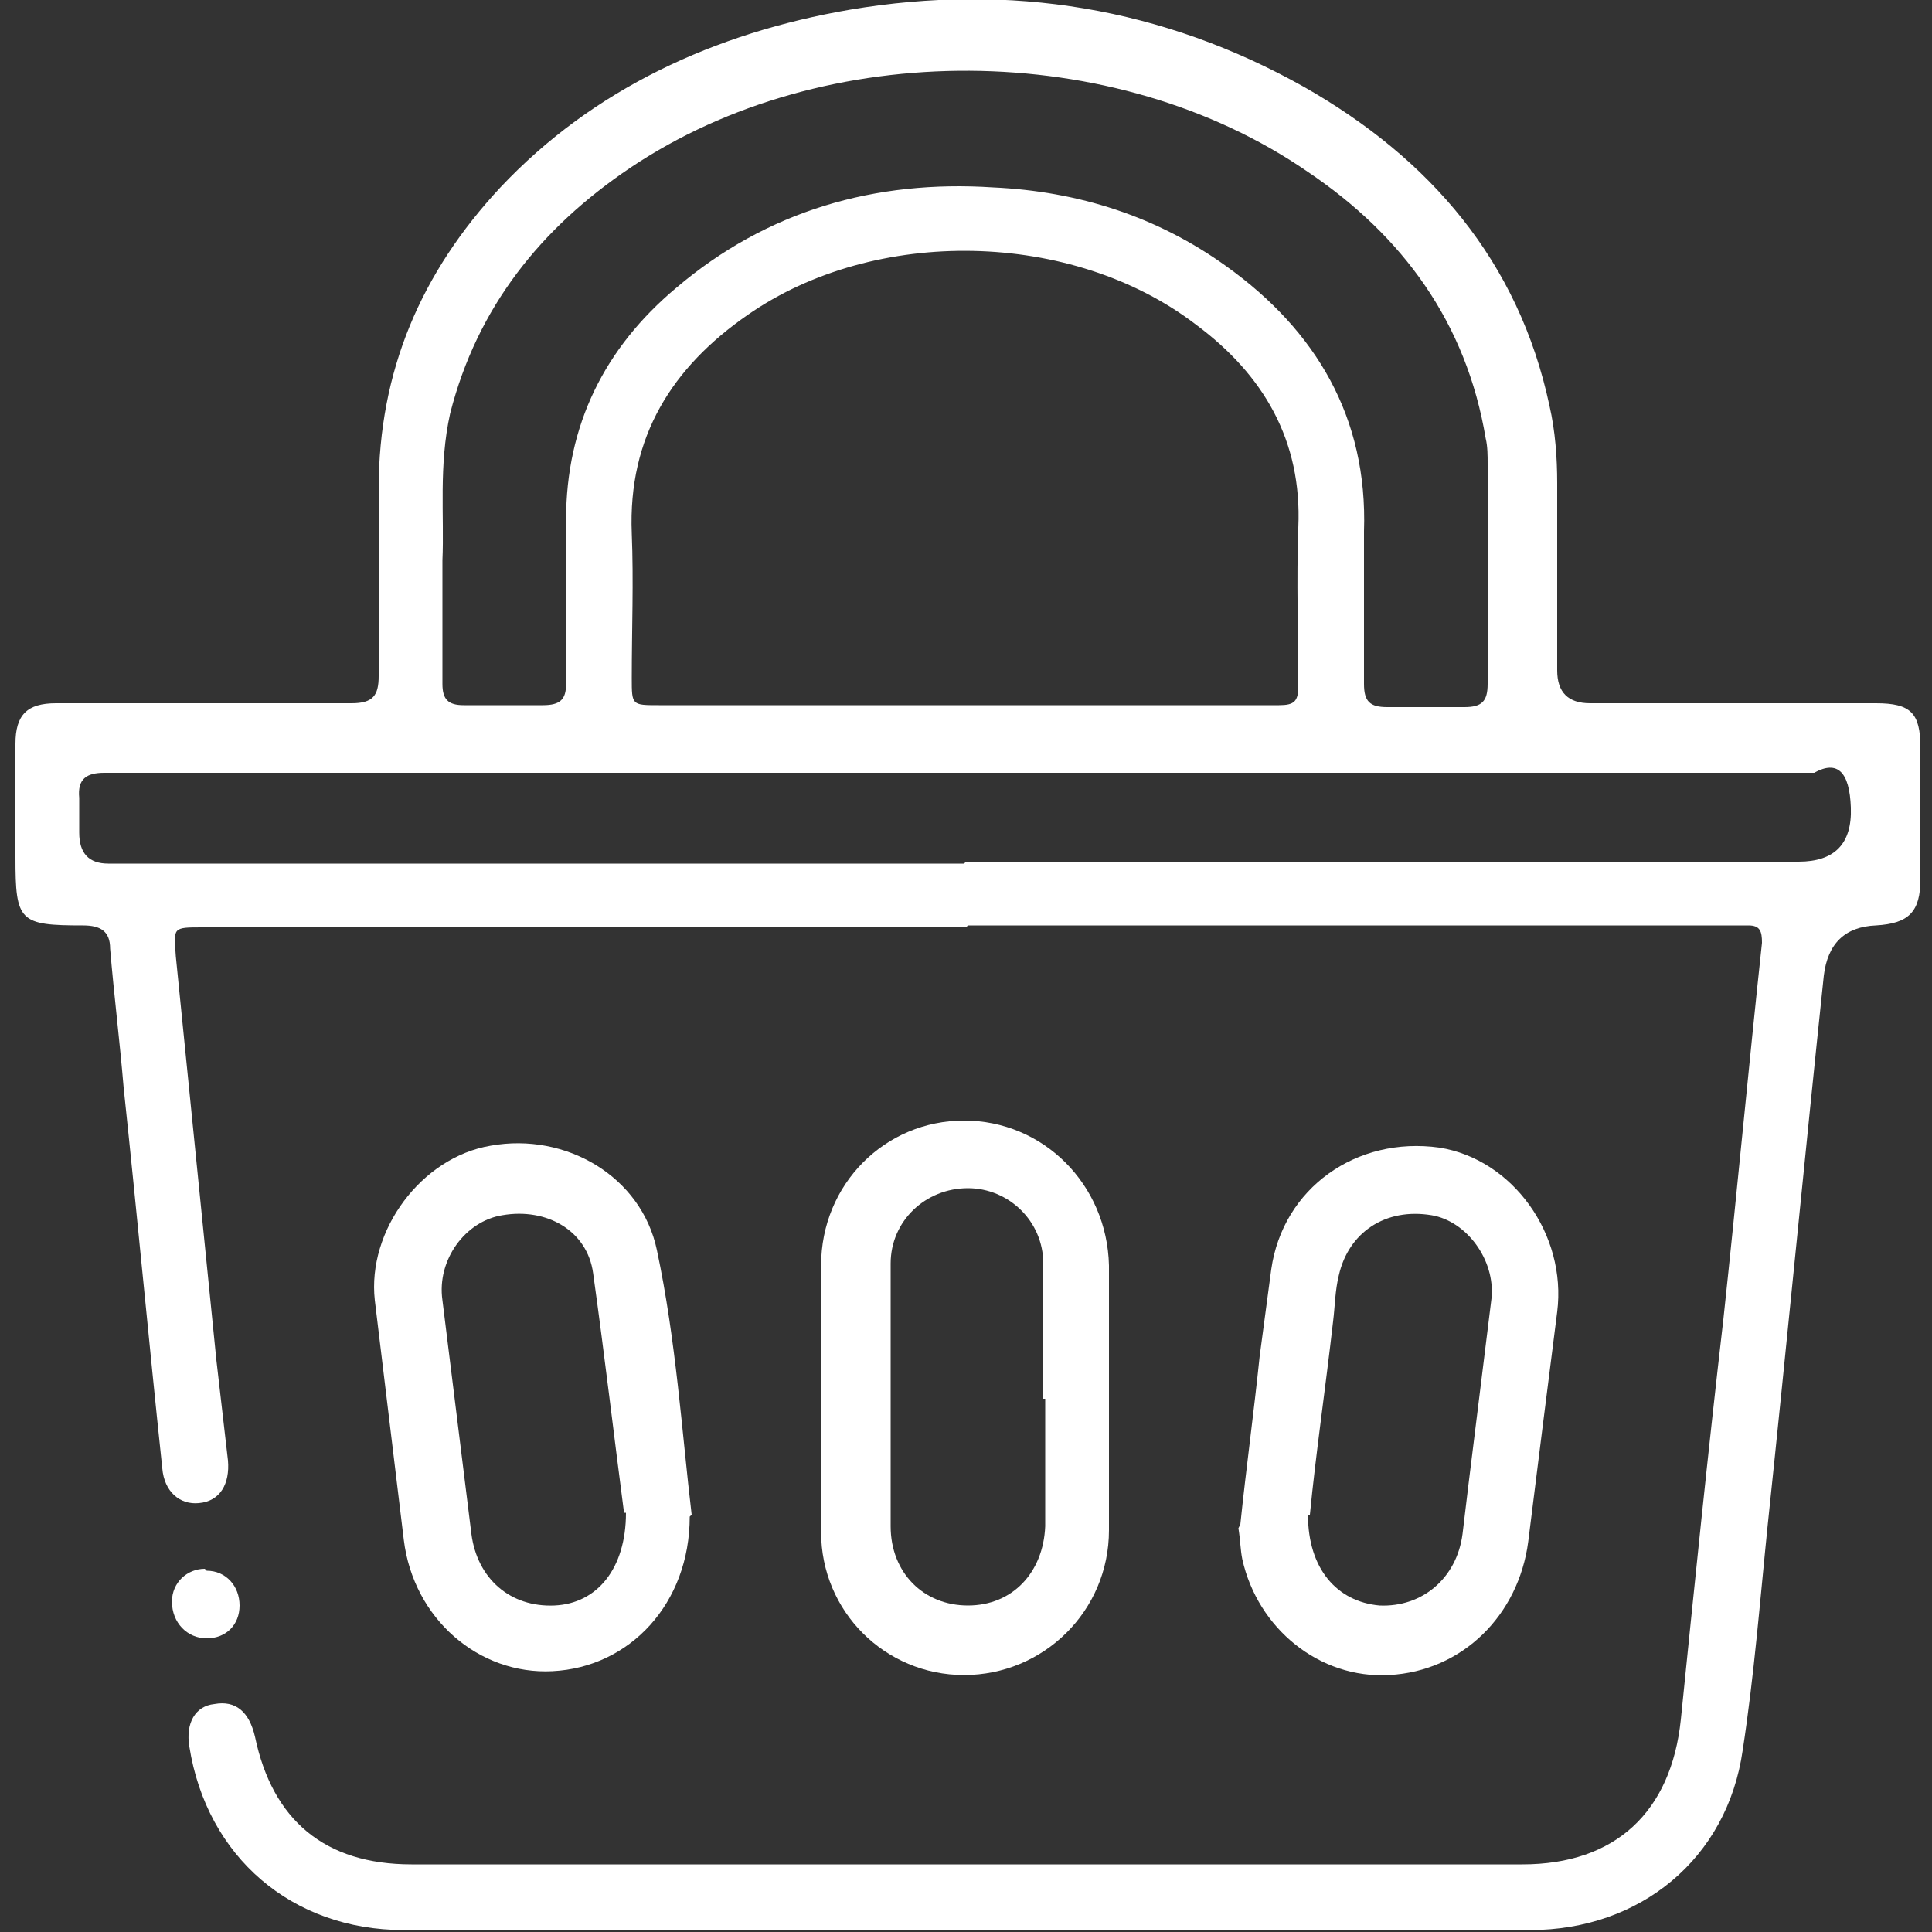 <?xml version="1.0" encoding="UTF-8"?> <svg xmlns="http://www.w3.org/2000/svg" id="Capa_1" data-name="Capa 1" version="1.1" viewBox="0 0 100 100"><rect x="0" y="0" width="100" height="100" fill="#333333" stroke="none"/><defs><style> .cls-1 { fill: #fff; stroke-width: 0px; } </style></defs><path class="cls-1" d="M50,48c-13.2,0-26.3,0-39.5,0-1.6,0-1.5,0-1.4,1.5.7,7,1.4,13.9,2.1,20.9.2,1.7.4,3.5.6,5.2.1,1.2-.4,2.1-1.5,2.2-1,.1-1.8-.6-1.9-1.8-.7-6.6-1.3-13.1-2-19.7-.2-2.4-.5-4.8-.7-7.2,0-.9-.5-1.2-1.4-1.2-3.3,0-3.5-.2-3.5-3.5,0-2,0-4,0-5.9,0-1.5.6-2.1,2.1-2.1,5.1,0,10.2,0,15.3,0,1.1,0,1.4-.4,1.4-1.4,0-3.2,0-6.5,0-9.7,0-6.1,2.2-11.2,6.3-15.6C30.7,4.6,37,1.7,44,.5c8.3-1.4,16.2-.1,23.5,4,6.5,3.7,11.1,9,12.7,16.5.3,1.3.4,2.7.4,4,0,3.2,0,6.5,0,9.7q0,1.7,1.7,1.7c4.9,0,9.9,0,14.8,0,1.8,0,2.3.5,2.3,2.3,0,2.3,0,4.6,0,6.8,0,1.7-.6,2.3-2.3,2.4q-2.4.1-2.7,2.6c-1,9.5-1.9,18.9-2.9,28.4-.4,3.9-.7,7.8-1.3,11.7-.8,5.6-5.3,9.3-11,9.3-16.3,0-32.6,0-48.9,0-3.1,0-6.3,0-9.4,0-5.8,0-10.2-3.8-11.1-9.5-.2-1.2.3-2.1,1.3-2.2,1.1-.2,1.8.4,2.1,1.7.9,4.3,3.6,6.6,8.1,6.6,19.2,0,38.4,0,57.5,0,4.8,0,7.7-2.7,8.2-7.5.7-6.9,1.4-13.8,2.2-20.7.7-6.5,1.3-13,2-19.5,0-.6-.1-.9-.7-.9-.4,0-.7,0-1.1,0-13.1,0-26.2,0-39.3,0ZM49.9,36.5c5.4,0,10.9,0,16.3,0,.8,0,1-.2,1-1,0-2.7-.1-5.4,0-8.2.2-4.5-1.8-7.9-5.3-10.5-6.4-4.9-16.6-5.1-23.2-.5-3.9,2.7-6.2,6.3-6,11.3.1,2.5,0,5,0,7.5,0,1.4,0,1.4,1.4,1.4,5.2,0,10.4,0,15.7,0ZM22.9,28.8c0,2.5,0,4.6,0,6.6,0,.8.3,1.1,1.1,1.1,1.4,0,2.8,0,4.1,0,.9,0,1.2-.3,1.2-1.1,0-2.8,0-5.7,0-8.5,0-4.9,2-8.9,5.7-12,4.7-4,10.3-5.6,16.4-5.2,4.4.2,8.5,1.5,12.1,4.1,4.6,3.3,7.3,7.8,7.1,13.7,0,2.6,0,5.3,0,7.9,0,.9.3,1.2,1.2,1.2,1.3,0,2.7,0,4,0,.9,0,1.2-.3,1.2-1.2,0-3.8,0-7.6,0-11.4,0-.4,0-.9-.1-1.3-1-6-4.3-10.5-9.2-13.8-10-6.9-25-7-35.1-.2-4.6,3.1-7.9,7.2-9.3,12.7-.6,2.7-.3,5.3-.4,7.6ZM50,44.6h43.1q2.8,0,2.7-2.8t-1.9-1.8c-24.4,0-48.7,0-73.1,0-5.1,0-10.3,0-15.4,0-.9,0-1.4.3-1.3,1.3,0,.6,0,1.2,0,1.8q0,1.6,1.5,1.6c14.8,0,29.5,0,44.3,0Z"></path><path class="cls-1" d="M42.5,72.2c0-2.2,0-4.5,0-6.7,0-4.2,3.3-7.5,7.4-7.5,4.1,0,7.4,3.3,7.5,7.5,0,4.6,0,9.1,0,13.7,0,4.2-3.4,7.5-7.5,7.5-4.1,0-7.4-3.3-7.4-7.4,0-2.3,0-4.6,0-6.9ZM54,72.4h0c0-2.3,0-4.7,0-7,0-2.2-1.8-3.9-3.9-3.9-2.2,0-4,1.7-4,3.9,0,4.5,0,9.1,0,13.6,0,2.4,1.7,4.1,4,4.1,2.3,0,3.9-1.7,4-4.1,0-2.2,0-4.4,0-6.6Z"></path><path class="cls-1" d="M35.7,78.5c0,4.5-3.1,7.8-7.1,8-3.8.2-7.2-2.7-7.7-6.8-.5-4.1-1-8.3-1.5-12.4-.4-3.6,2.4-7.4,6-8,3.9-.7,7.8,1.6,8.6,5.4,1,4.7,1.3,9.5,1.8,13.7ZM32.3,78.3c-.5-3.8-1-8.1-1.6-12.4-.3-2.2-2.4-3.4-4.7-3-1.9.3-3.4,2.3-3.1,4.4.5,4,1,8.1,1.5,12.1.3,2.3,2,3.8,4.3,3.7,2.2-.1,3.7-1.9,3.7-4.8Z"></path><path class="cls-1" d="M64.2,78.9c.3-2.9.7-5.8,1-8.7.2-1.5.4-3,.6-4.5.6-4.2,4.4-6.9,8.7-6.3,3.8.6,6.6,4.5,6.1,8.5-.5,3.9-1,7.9-1.5,11.9-.5,3.8-3.4,6.7-7.2,6.9-3.6.2-6.8-2.4-7.6-6-.1-.5-.1-1-.2-1.6ZM67.7,78.4c0,2.8,1.5,4.5,3.7,4.7,2.2.1,4-1.4,4.3-3.7.1-.8.2-1.7.3-2.5.4-3.2.8-6.5,1.2-9.7.2-2-1.3-4-3.1-4.3-2.4-.4-4.3.9-4.8,3.1-.2.8-.2,1.6-.3,2.4-.4,3.5-.9,6.9-1.2,10Z"></path><path class="cls-1" d="M10.7,81.3c1,0,1.7.8,1.7,1.8,0,1-.7,1.7-1.7,1.7-1,0-1.8-.8-1.8-1.9,0-1,.8-1.7,1.7-1.7Z"></path></svg> 